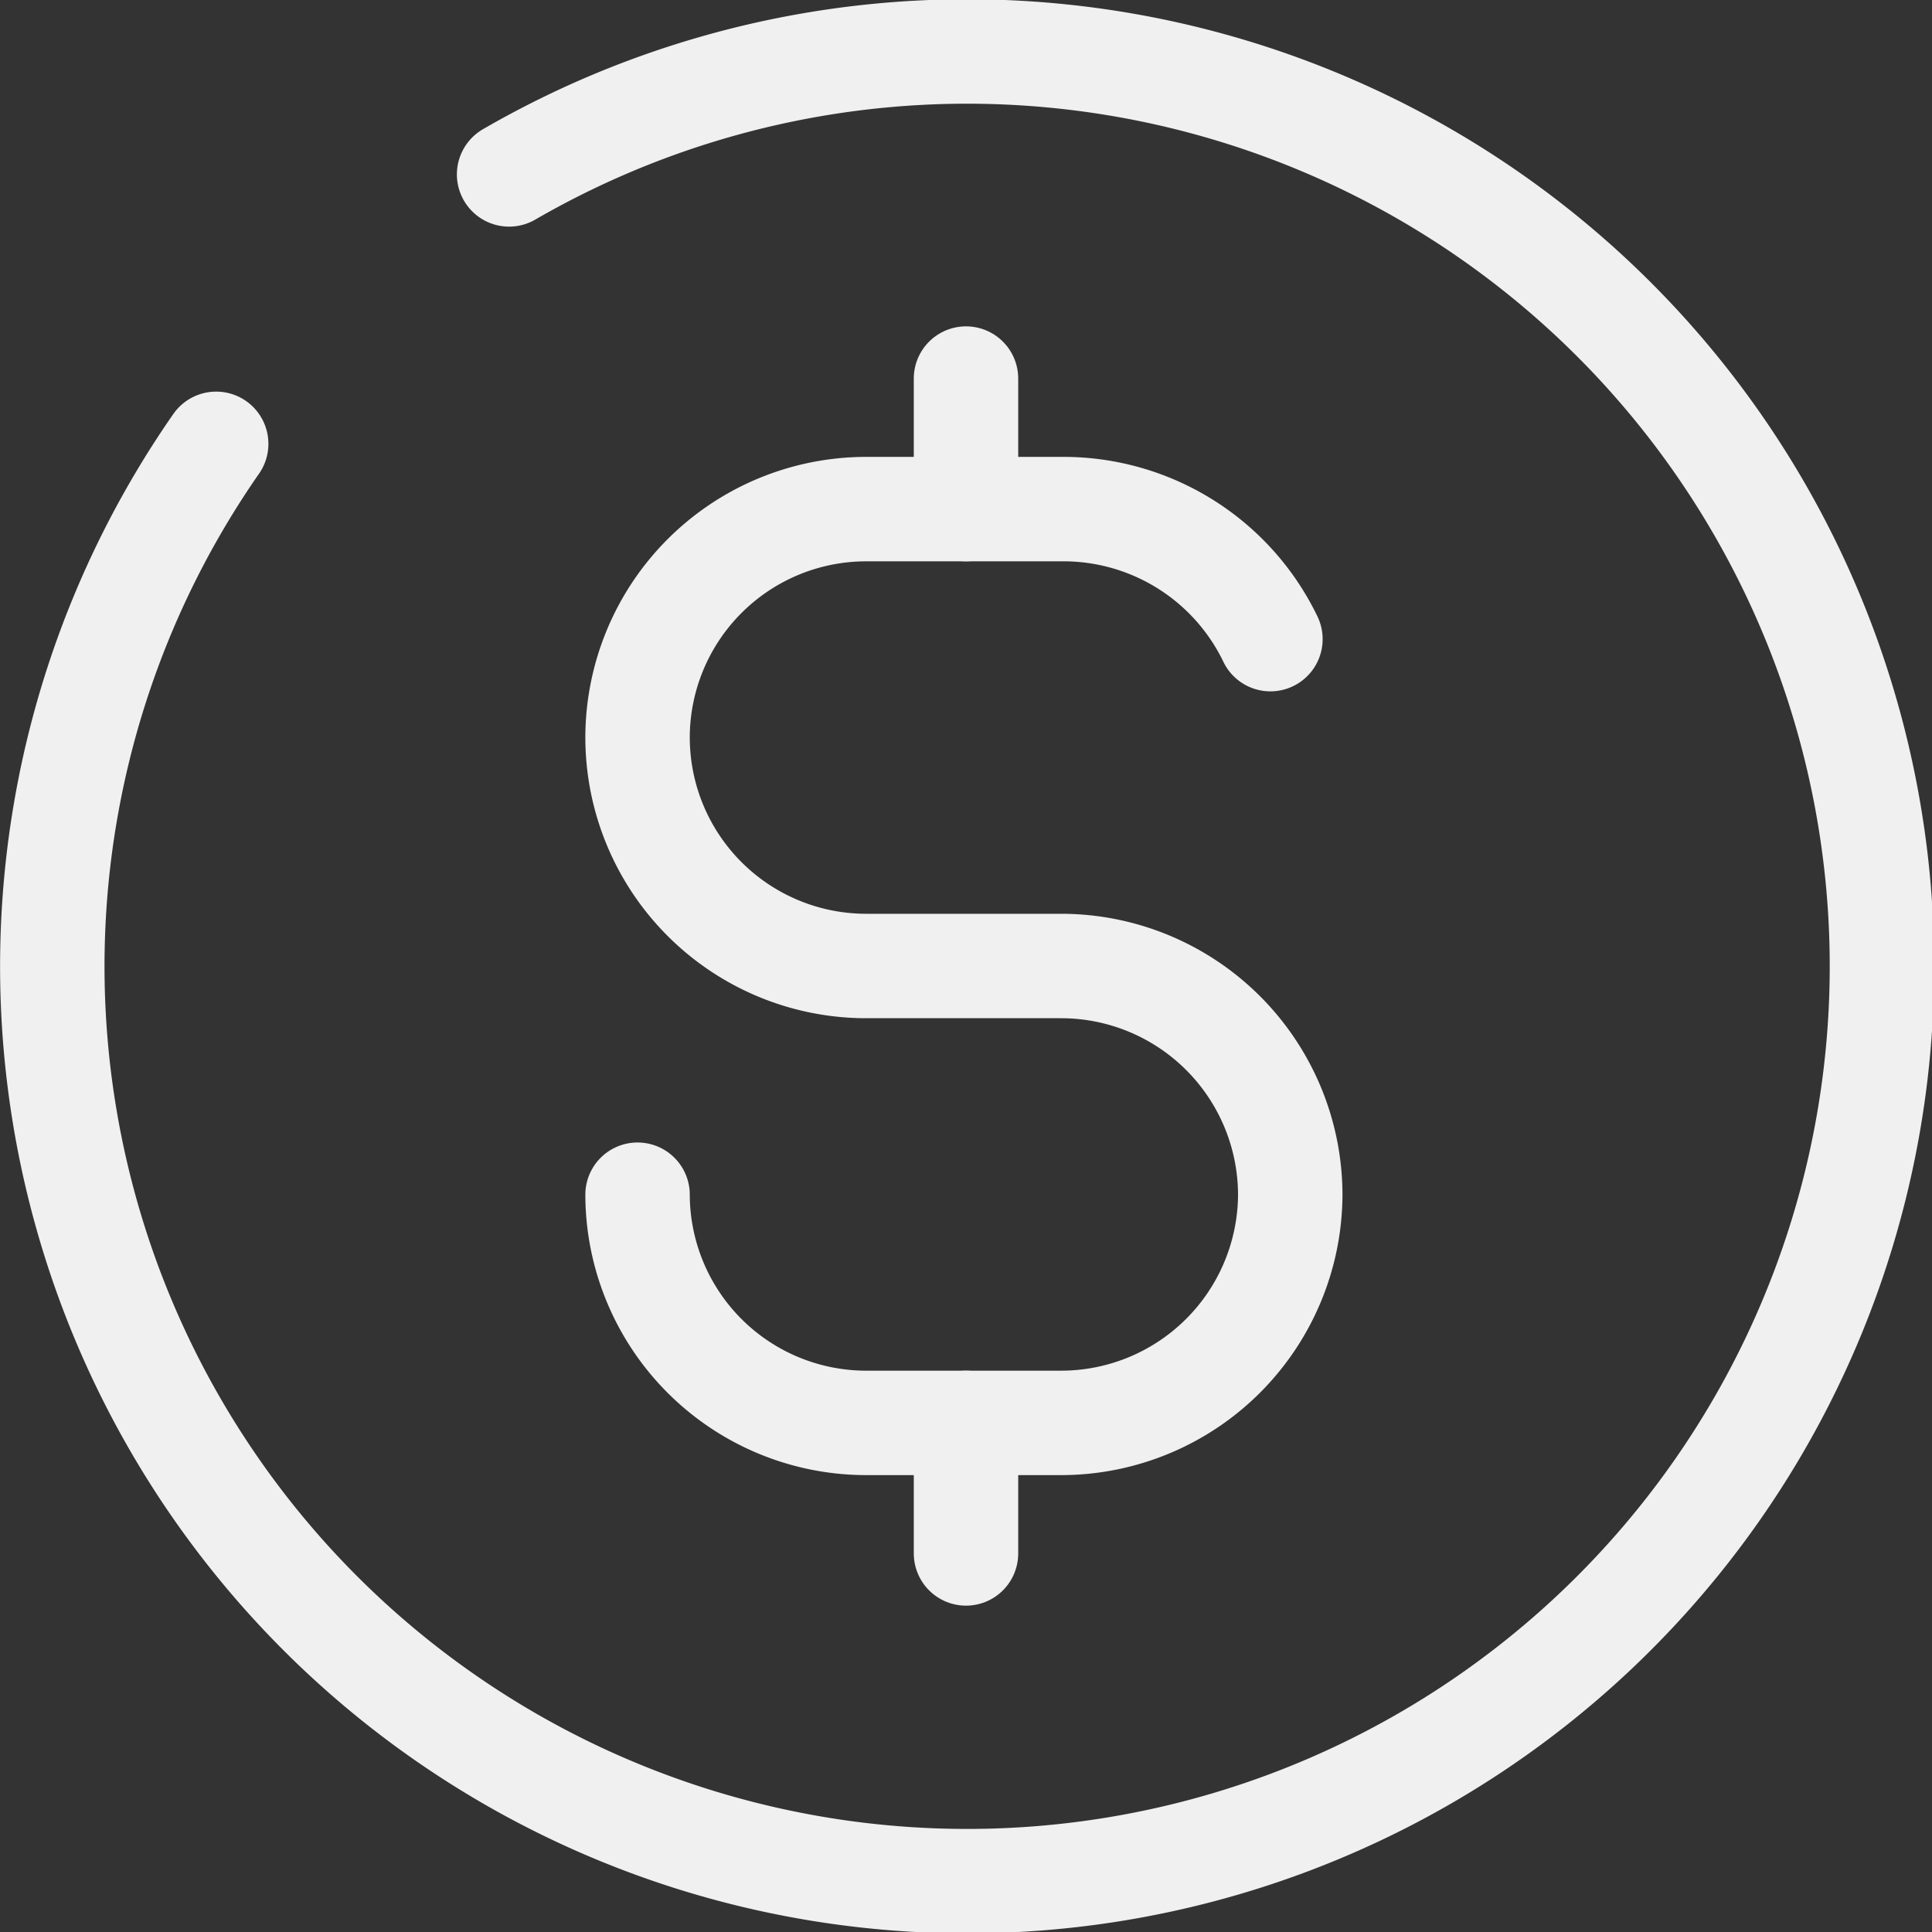 <?xml version="1.0" encoding="UTF-8"?> <svg xmlns="http://www.w3.org/2000/svg" viewBox="0 0 37 37"><rect x="0" y="0" width="37" height="37" fill="#333333" stroke="none"/> <defs> <style>.a{fill:none;stroke:#f0f0f0;stroke-linecap:round;stroke-linejoin:round;stroke-width:2px;}</style> </defs> <title>Монтажная область 383</title> <path class="a" d="M9.75,3.34A17.52,17.52,0,1,1,4.14,8.5"></path> <line class="a" x1="18.5" y1="7.25" x2="18.5" y2="9.75"></line> <line class="a" x1="18.5" y1="27.25" x2="18.5" y2="29.75"></line> <path class="a" d="M12.21,22.88h0a4.38,4.38,0,0,0,4.37,4.37h3.75a4.39,4.39,0,0,0,4.38-4.37h0a4.39,4.39,0,0,0-4.38-4.38H16.58a4.38,4.38,0,0,1-4.37-4.38h0a4.38,4.38,0,0,1,4.37-4.37h3.75a4.4,4.4,0,0,1,4,2.49"></path> </svg> 